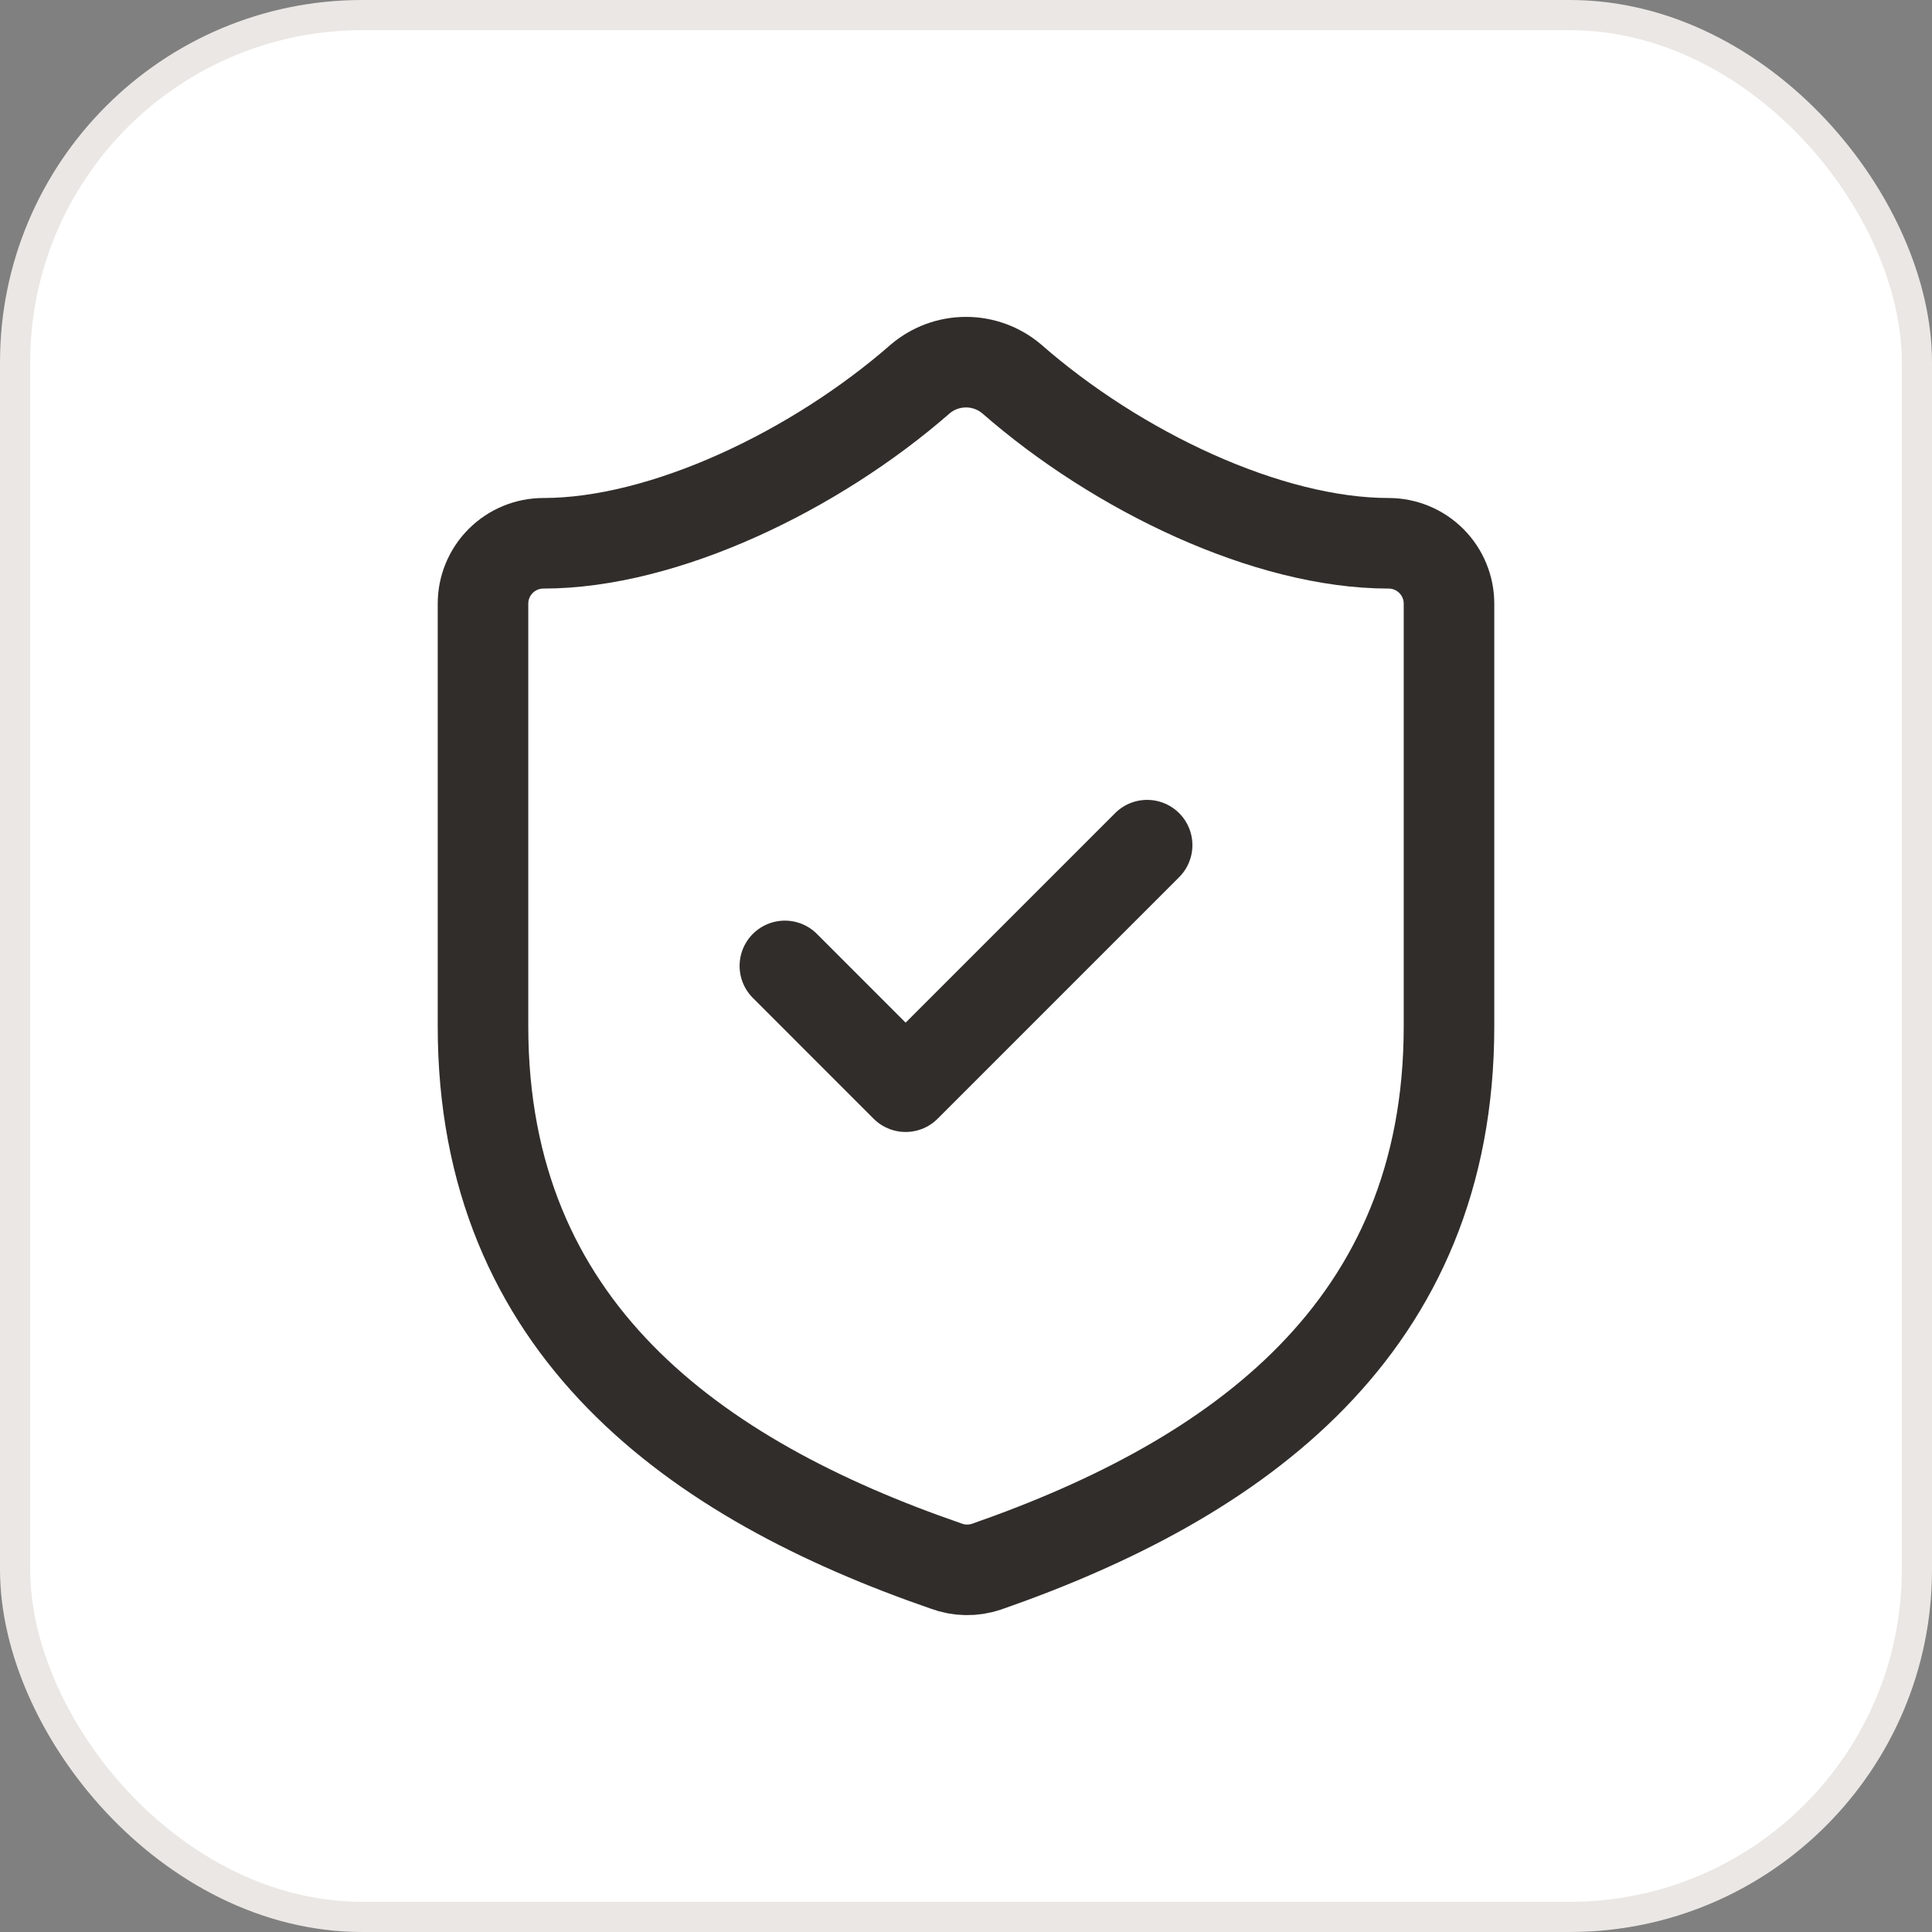 <svg width="64" height="64" viewBox="0 0 64 64" fill="none" xmlns="http://www.w3.org/2000/svg">
<rect x="0" y="0" width="64" height="64" fill="#808080" stroke="none"/>
<rect x="0.5" y="0.5" width="63" height="63" rx="11.5" fill="white"/>
<rect x="0.5" y="0.5" width="63" height="63" rx="11.5" stroke="#EBE7E4"/>
<path d="M26 31.997L30 35.998L38 27.997M48 33.998C48 43.998 41 48.998 32.68 51.898C32.244 52.045 31.771 52.038 31.34 51.877C23 48.998 16 43.998 16 33.998V19.997C16 19.467 16.211 18.958 16.586 18.583C16.961 18.208 17.47 17.997 18 17.997C22 17.997 27 15.598 30.48 12.557C30.904 12.195 31.443 11.997 32 11.997C32.557 11.997 33.096 12.195 33.52 12.557C37.02 15.617 42 17.997 46 17.997C46.53 17.997 47.039 18.208 47.414 18.583C47.789 18.958 48 19.467 48 19.997V33.998Z" stroke="#312D2B" stroke-width="3" stroke-linecap="round" stroke-linejoin="round"/>
</svg>

